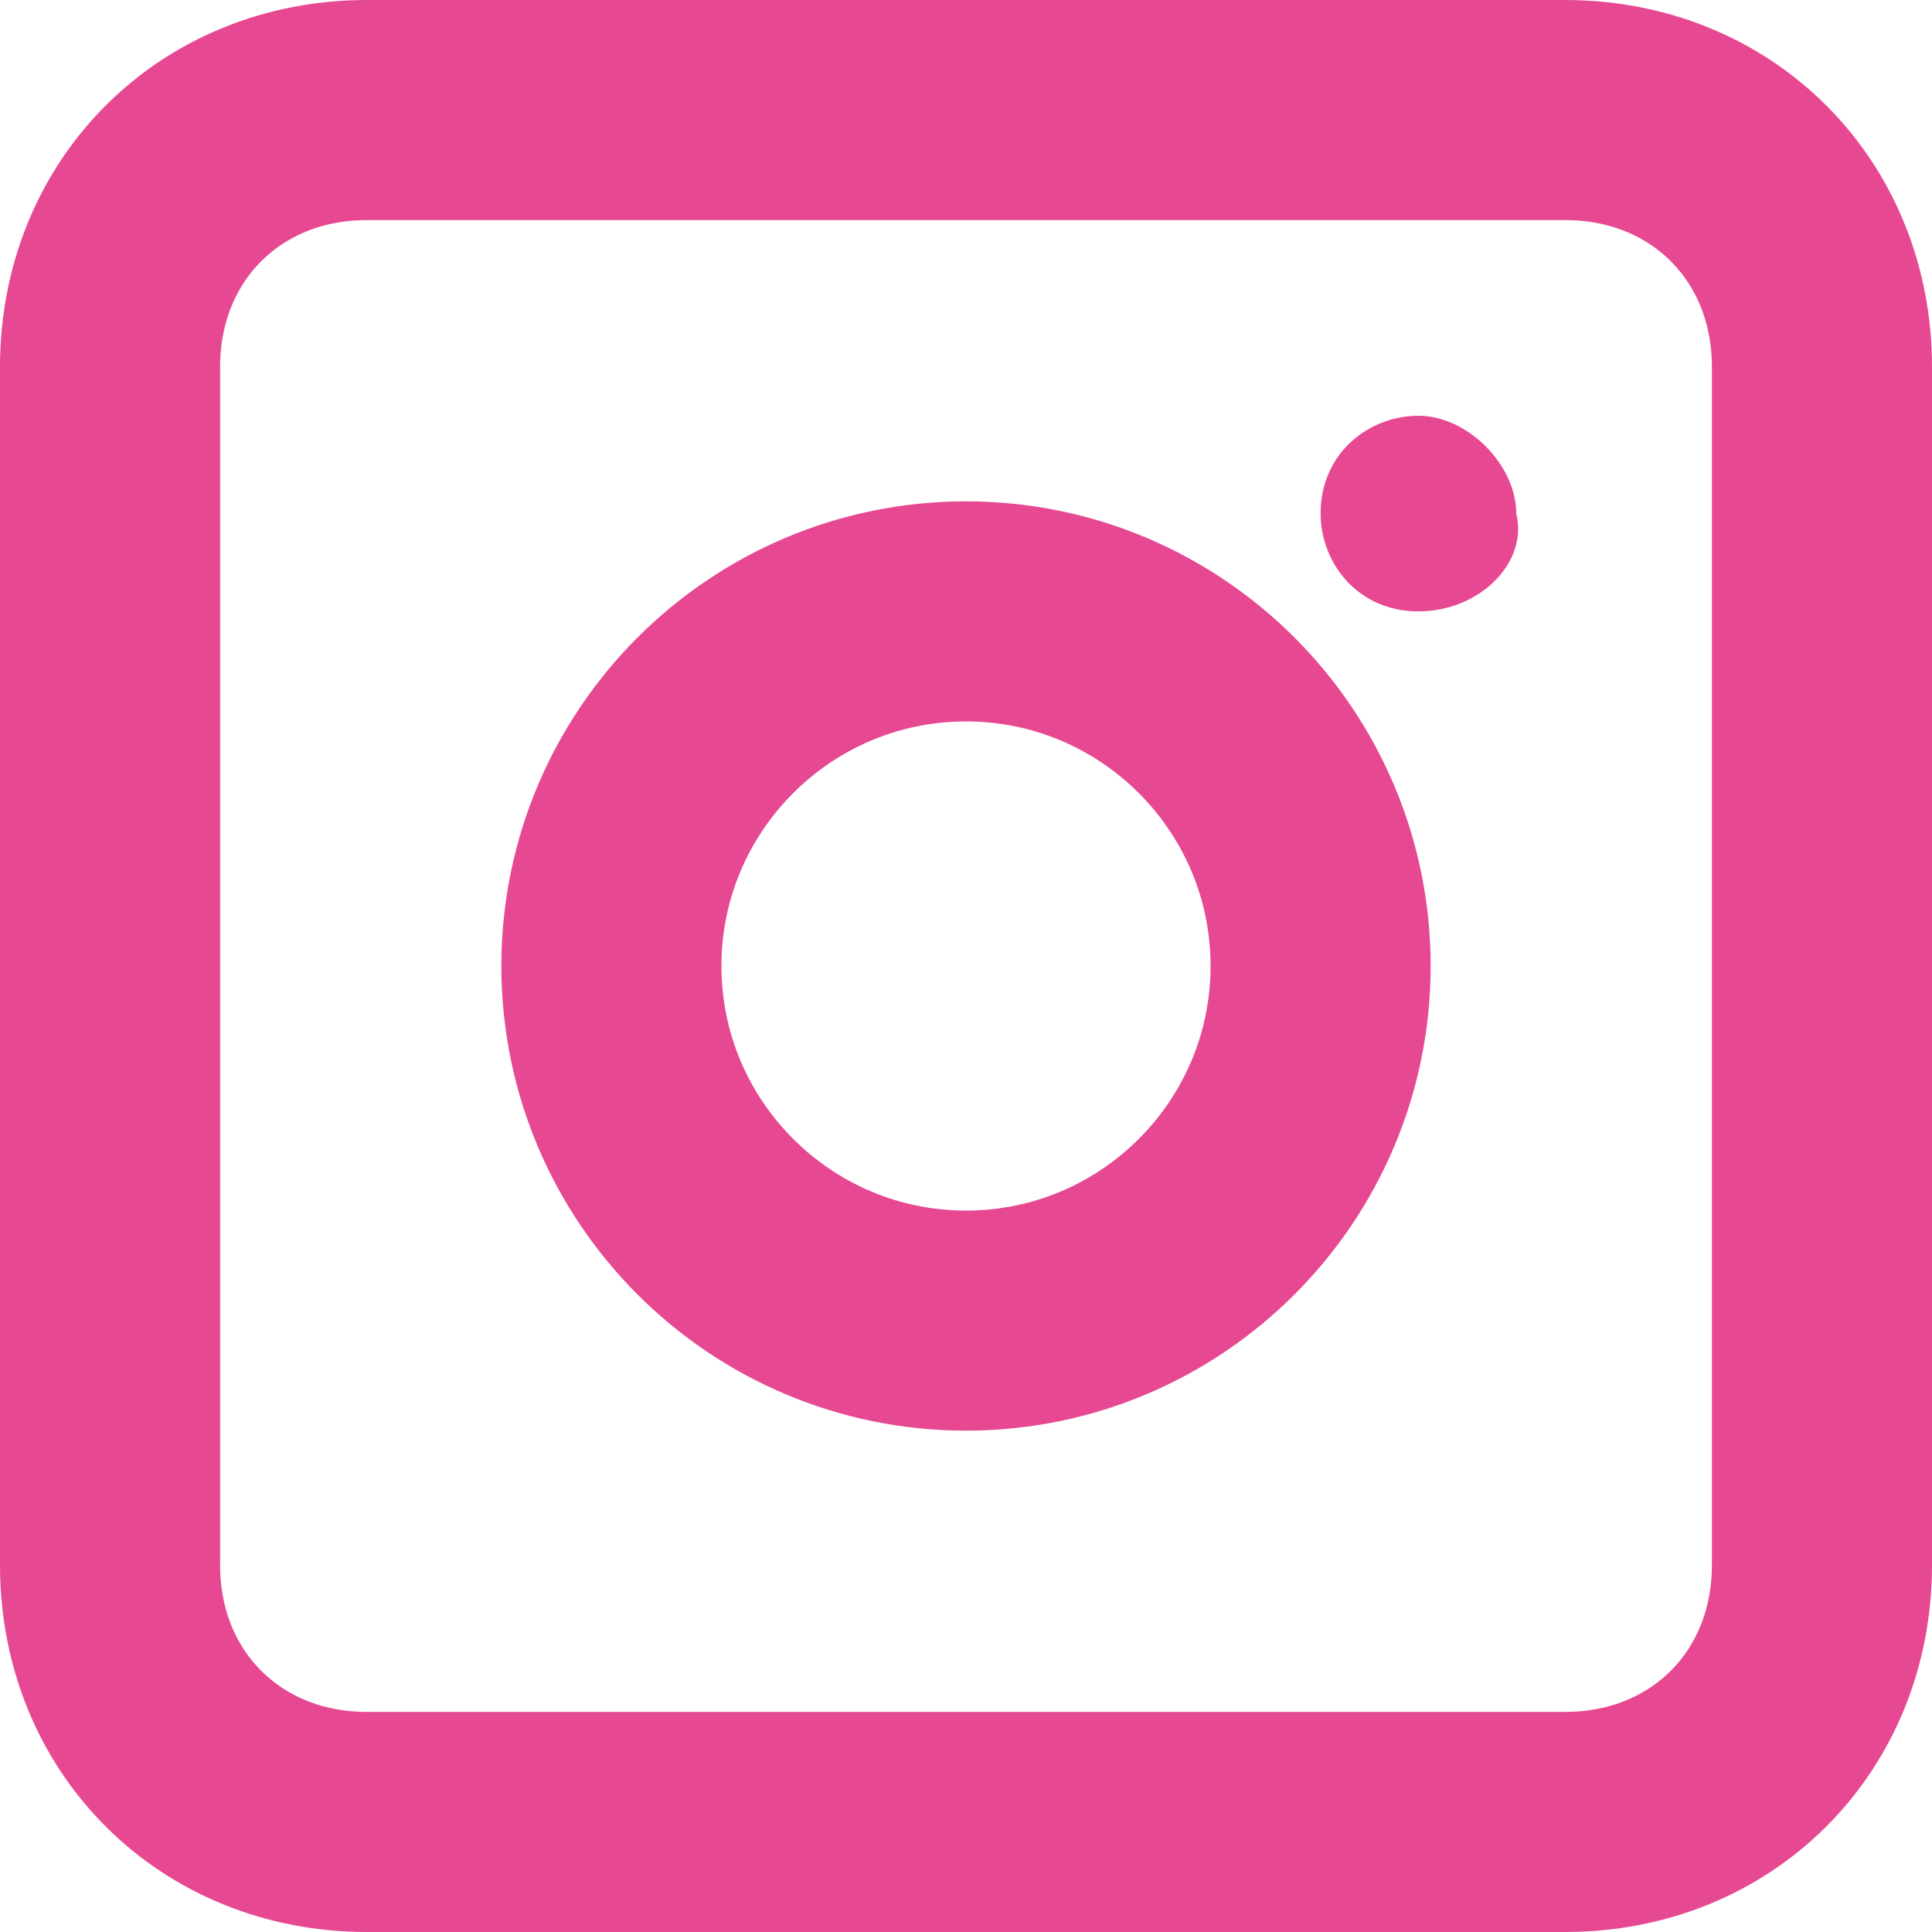 <?xml version="1.0" encoding="utf-8"?>
<!-- Generator: Adobe Illustrator 27.4.0, SVG Export Plug-In . SVG Version: 6.00 Build 0)  -->
<svg version="1.1" id="Layer_1" xmlns="http://www.w3.org/2000/svg" xmlns:xlink="http://www.w3.org/1999/xlink" x="0px" y="0px"
	 viewBox="0 0 15.8 15.8" style="enable-background:new 0 0 15.8 15.8;" xml:space="preserve">
<style type="text/css">
	.st0{fill:none;stroke:#E64992;stroke-width:1.8;stroke-miterlimit:10;}
	.st1{fill:#E64992;}
</style>
<g id="Layer_2_00000054250017699444007650000015167676975762395296_">
	<path class="st0" d="M7.9,5C6.3,5,5,6.3,5,7.9s1.3,2.9,2.9,2.9s2.9-1.3,2.9-2.9l0,0C10.8,6.3,9.5,5,7.9,5z"/>
	<path class="st1" d="M11.6,5c-0.5,0-0.8-0.4-0.8-0.8c0-0.5,0.4-0.8,0.8-0.8s0.8,0.4,0.8,0.8l0,0C12.5,4.6,12.1,5,11.6,5L11.6,5z"/>
	<path class="st0" d="M3,0.9h9.8c1.2,0,2.1,0.9,2.1,2.1v9.8c0,1.2-0.9,2.1-2.1,2.1H3c-1.2,0-2.1-0.9-2.1-2.1V3
		C0.9,1.8,1.8,0.9,3,0.9z"/>
</g>
</svg>

